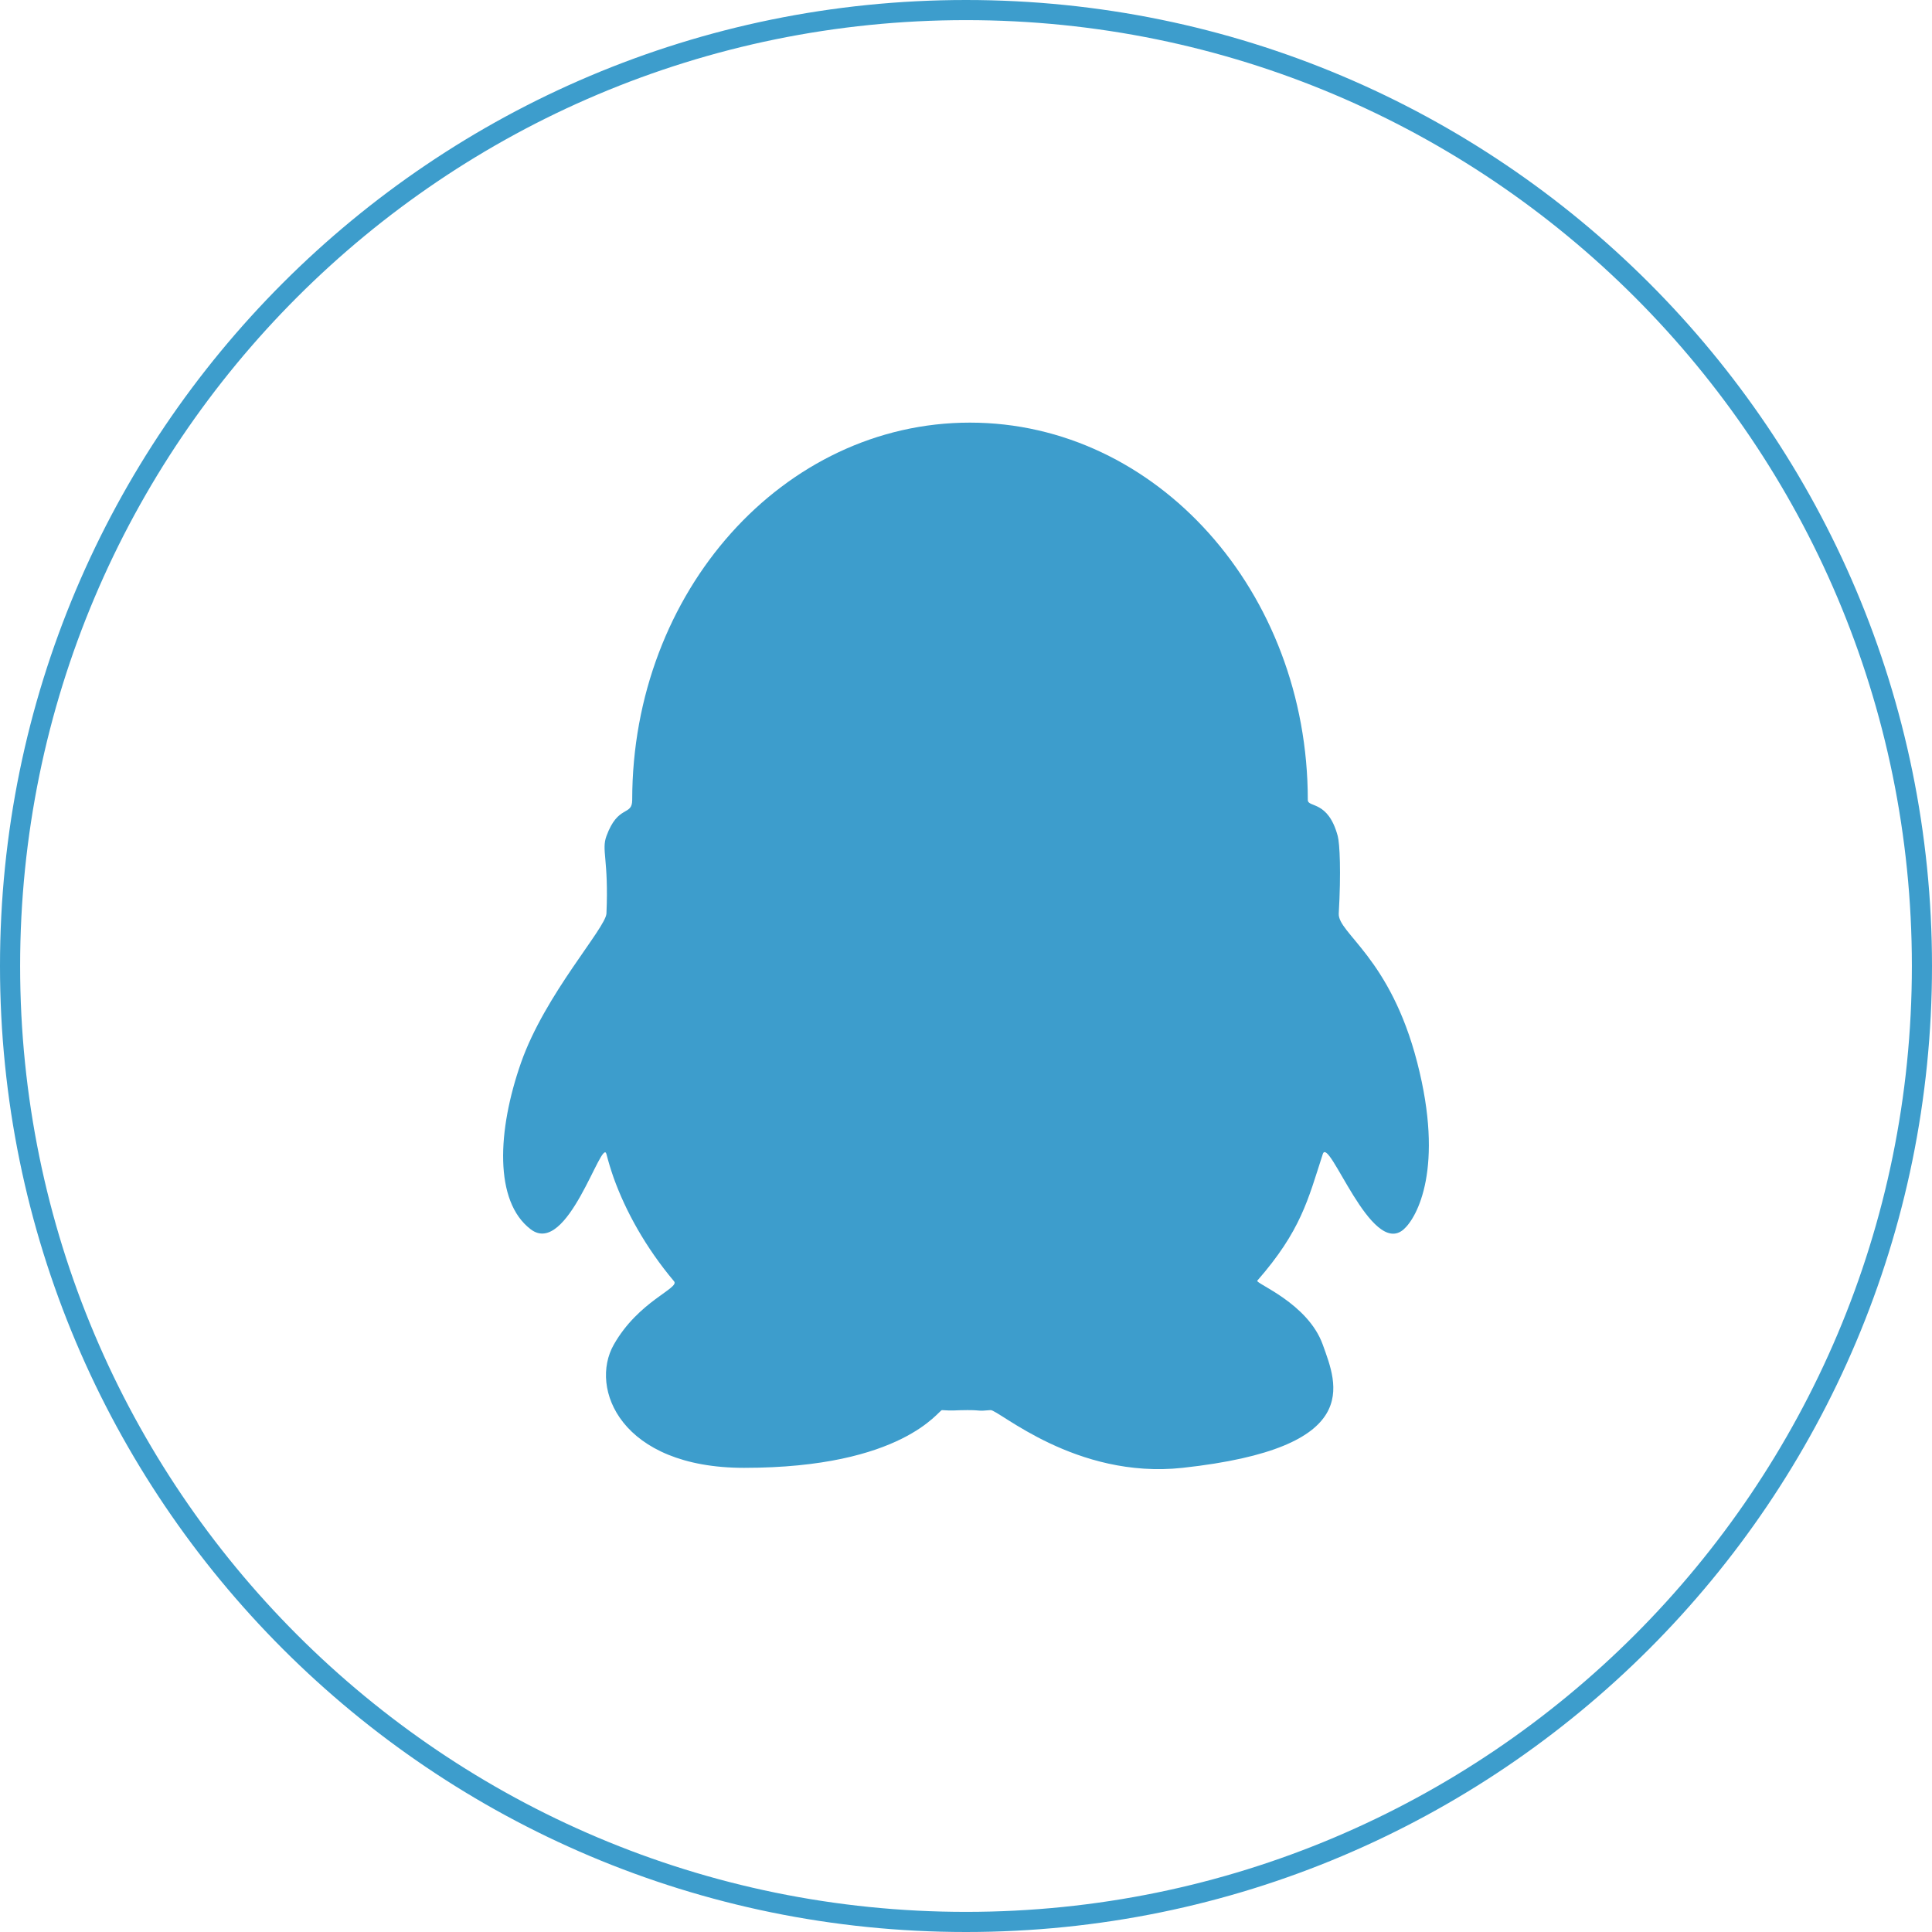 <svg width="48" height="48" viewBox="0 0 48 48" fill="none" xmlns="http://www.w3.org/2000/svg">
<path fill-rule="evenodd" clip-rule="evenodd" d="M15.067 20.772C14.937 21.125 15.126 21.349 15.067 22.695C15.05 23.058 13.544 24.697 12.946 26.399C12.354 28.086 12.272 29.85 13.187 30.543C14.102 31.236 14.955 28.236 15.067 28.673C15.116 28.863 15.175 29.06 15.247 29.265C15.541 30.082 16.034 30.987 16.747 31.834C16.892 32.007 15.865 32.321 15.249 33.408C14.633 34.493 15.425 36.468 18.487 36.468C22.44 36.468 23.323 35.026 23.404 35.034C23.698 35.056 23.718 35.034 24.032 35.034C24.411 35.034 24.253 35.066 24.61 35.034C24.8 35.016 26.721 36.757 29.381 36.468C33.912 35.973 33.218 34.4 32.864 33.408C32.492 32.372 31.18 31.886 31.237 31.818C32.321 30.577 32.495 29.813 32.864 28.673C33.015 28.204 34.066 31.253 34.874 30.543C35.211 30.247 35.886 29.013 35.211 26.399C34.538 23.783 33.233 23.186 33.261 22.695C33.32 21.674 33.286 20.959 33.236 20.772C32.995 19.874 32.492 20.073 32.492 19.874C32.492 14.698 28.733 10.5 24.097 10.5C19.461 10.5 15.707 14.698 15.707 19.874C15.707 20.285 15.356 19.98 15.067 20.772Z" fill="#3D9DCC"/>
<path fill-rule="evenodd" clip-rule="evenodd" d="M24 47.5C36.979 47.5 47.5 36.979 47.5 24C47.5 11.021 36.979 0.5 24 0.5C11.021 0.5 0.5 11.021 0.5 24C0.5 36.979 11.021 47.5 24 47.5ZM48 24C48 37.255 37.255 48 24 48C10.745 48 0 37.255 0 24C0 10.745 10.745 0 24 0C37.255 0 48 10.745 48 24Z" fill="#3D9DCC"/>
</svg>
